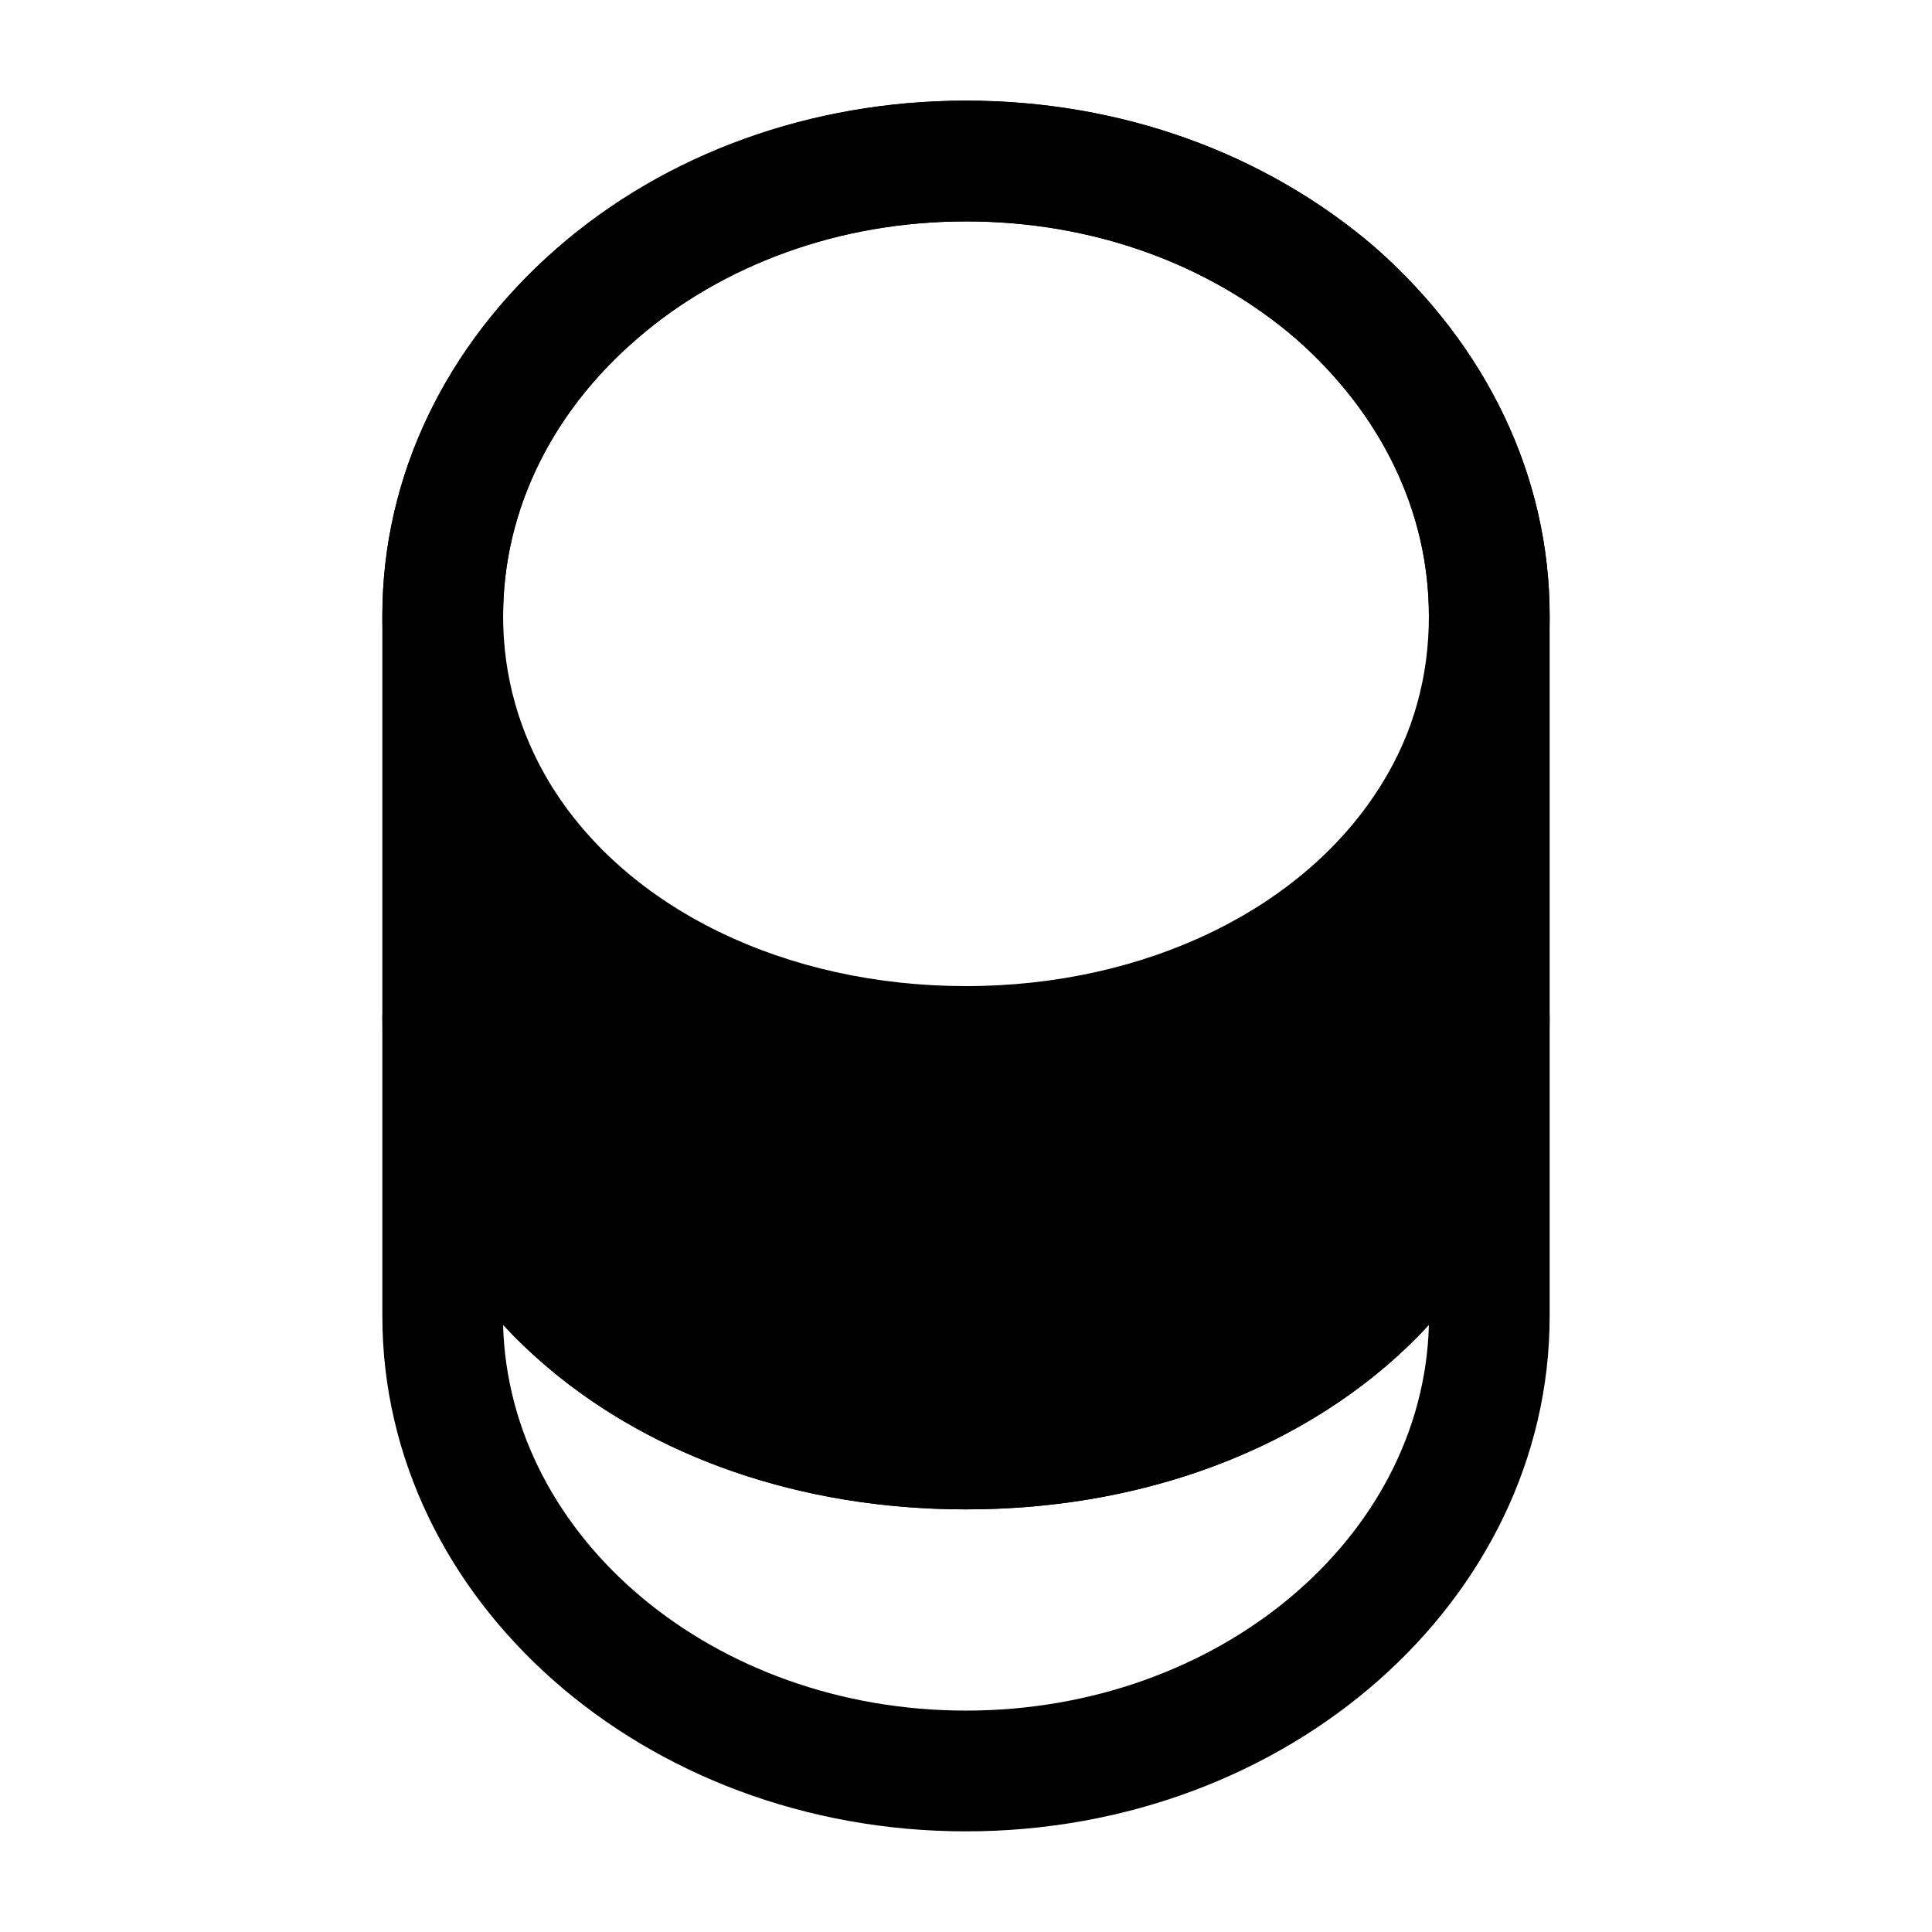 <?xml version="1.0" encoding="UTF-8"?> <svg xmlns="http://www.w3.org/2000/svg" width="32" height="32" viewBox="0 0 32 32" fill="none"><path d="M16 30.333C10.667 30.333 6.333 26.507 6.333 21.8V16.867C6.333 16.32 6.787 15.867 7.333 15.867C7.88 15.867 8.333 16.32 8.333 16.867C8.333 20.36 11.627 23 16 23C20.373 23 23.667 20.36 23.667 16.867C23.667 16.32 24.12 15.867 24.667 15.867C25.213 15.867 25.667 16.32 25.667 16.867V21.8C25.667 26.507 21.333 30.333 16 30.333ZM8.333 21.947C8.427 25.48 11.827 28.333 16 28.333C20.173 28.333 23.573 25.48 23.667 21.947C21.933 23.827 19.187 25 16 25C12.813 25 10.08 23.827 8.333 21.947Z" fill="black"></path><path d="M16 18.333C12.32 18.333 9.013 16.68 7.4 14.013C6.707 12.88 6.333 11.56 6.333 10.2C6.333 7.907 7.36 5.747 9.213 4.12C11.027 2.533 13.44 1.667 16 1.667C18.56 1.667 20.96 2.533 22.787 4.107C24.64 5.747 25.667 7.907 25.667 10.2C25.667 11.56 25.293 12.867 24.6 14.013C22.987 16.68 19.68 18.333 16 18.333ZM16 3.667C13.92 3.667 11.973 4.36 10.52 5.64C9.107 6.867 8.333 8.493 8.333 10.2C8.333 11.2 8.6 12.133 9.107 12.973C10.373 15.053 13.013 16.333 16 16.333C18.987 16.333 21.627 15.04 22.893 12.973C23.413 12.133 23.667 11.2 23.667 10.2C23.667 8.493 22.893 6.867 21.467 5.613C20.013 4.36 18.08 3.667 16 3.667Z" fill="black"></path><path d="M16 25C10.493 25 6.333 21.506 6.333 16.866V10.2C6.333 5.493 10.667 1.667 16 1.667C18.56 1.667 20.96 2.533 22.787 4.107C24.64 5.747 25.667 7.907 25.667 10.2V16.866C25.667 21.506 21.507 25 16 25ZM16 3.667C11.773 3.667 8.333 6.6 8.333 10.2V11.533C8.333 15.027 11.627 17.666 16 17.666C20.373 17.666 23.667 15.027 23.667 11.533V10.2C23.667 8.493 22.893 6.867 21.467 5.613C20.013 4.36 18.08 3.667 16 3.667Z" fill="black"></path></svg> 